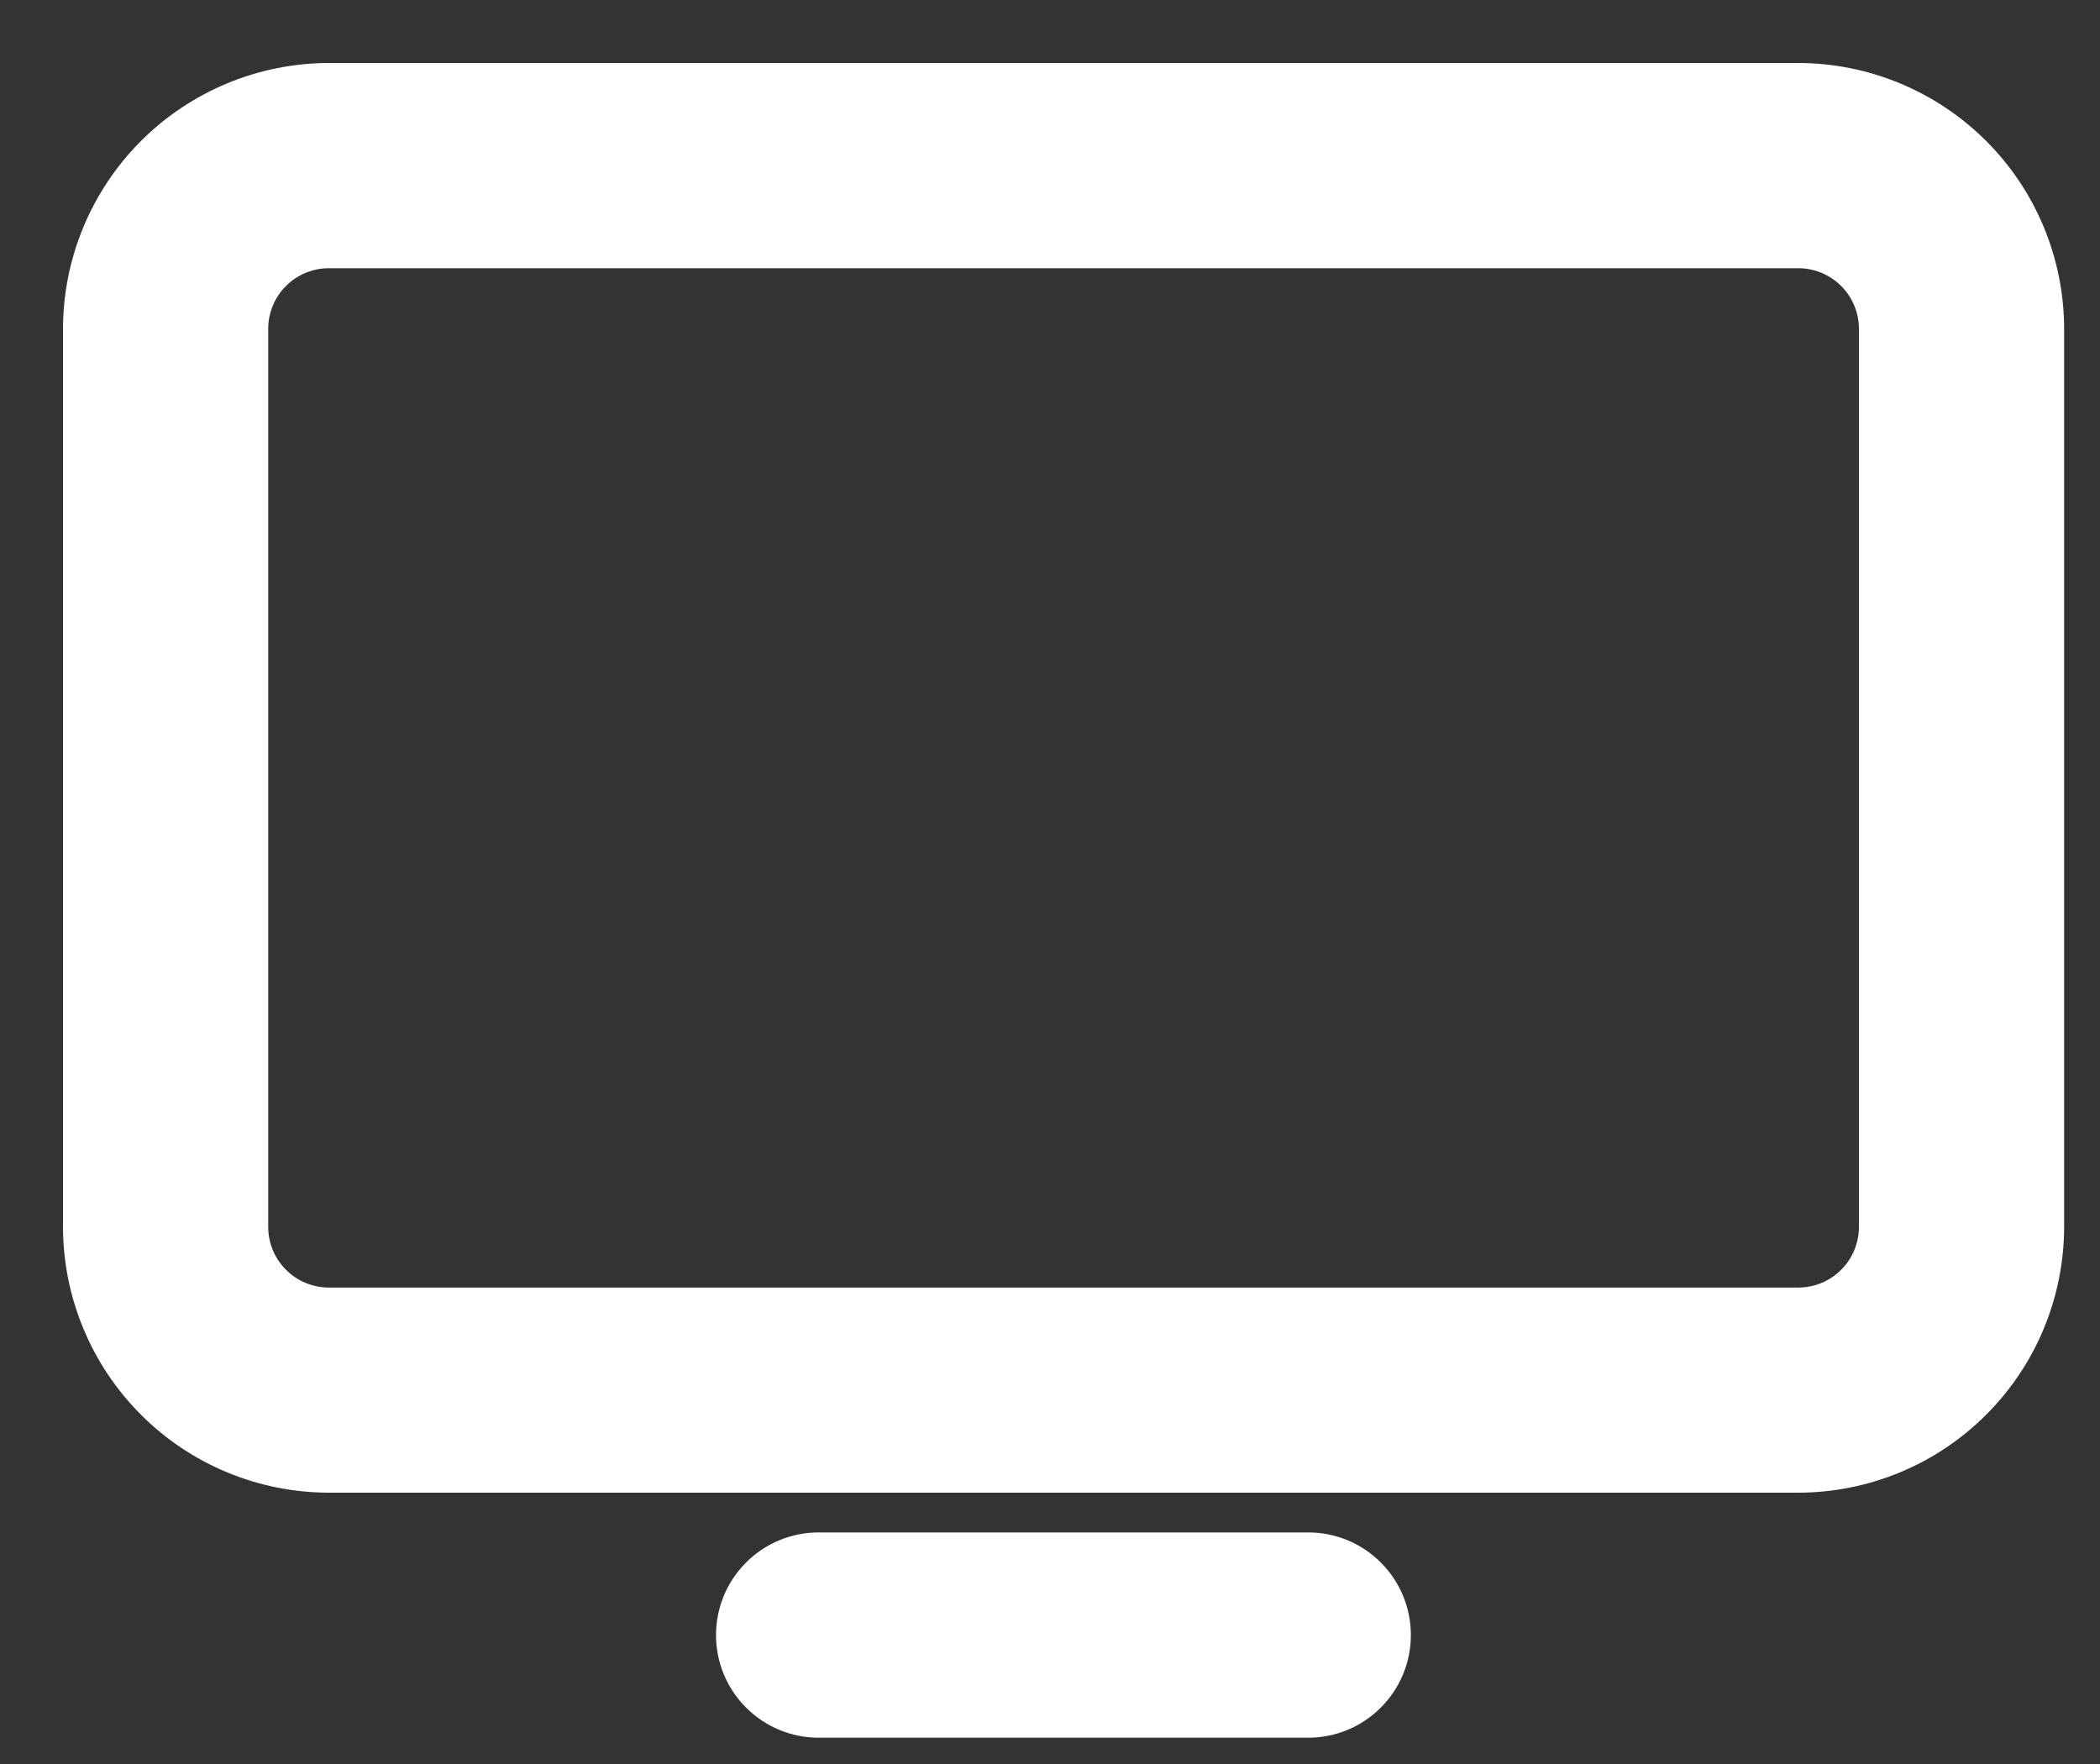 <svg width="25" height="21" viewBox="0 0 25 21" fill="none" xmlns="http://www.w3.org/2000/svg">
<rect x="0" y="0" width="25" height="21" fill="#333333" stroke="none"/>
<g clip-path="url(#clip0_103_17)">
<path d="M21.408 1H3.915C3.142 1.001 2.402 1.309 1.855 1.855C1.309 2.402 1.001 3.142 1 3.915V14.605C1.001 15.378 1.309 16.119 1.855 16.665C2.401 17.212 3.142 17.519 3.915 17.52H21.408C22.181 17.519 22.922 17.212 23.468 16.665C24.015 16.119 24.322 15.378 24.323 14.605V3.915C24.322 3.142 24.015 2.401 23.468 1.855C22.922 1.309 22.181 1.001 21.408 1ZM22.38 14.606C22.38 14.864 22.278 15.111 22.095 15.293C21.913 15.476 21.666 15.578 21.408 15.578H3.915C3.657 15.578 3.41 15.476 3.228 15.293C3.045 15.111 2.943 14.864 2.943 14.606V3.915C2.943 3.787 2.968 3.661 3.017 3.543C3.066 3.425 3.137 3.318 3.228 3.228C3.318 3.137 3.425 3.066 3.543 3.017C3.661 2.968 3.787 2.943 3.915 2.943H21.408C21.536 2.943 21.662 2.968 21.78 3.017C21.898 3.066 22.005 3.137 22.095 3.228C22.186 3.318 22.257 3.425 22.306 3.543C22.355 3.661 22.38 3.787 22.38 3.915V14.606Z" fill="white" stroke="white" stroke-width="0.5"/>
<path d="M15.574 18.493H9.746C9.488 18.493 9.241 18.595 9.059 18.778C8.876 18.96 8.774 19.207 8.774 19.465C8.774 19.723 8.876 19.97 9.059 20.152C9.241 20.335 9.488 20.437 9.746 20.437H15.574C15.832 20.437 16.079 20.335 16.261 20.152C16.444 19.97 16.546 19.723 16.546 19.465C16.546 19.207 16.444 18.96 16.261 18.778C16.079 18.595 15.832 18.493 15.574 18.493Z" fill="white" stroke="white" stroke-width="0.5"/>
</g>
<defs>
<clipPath id="clip0_103_17">
<rect width="25" height="21" fill="white"/>
</clipPath>
</defs>
</svg>
